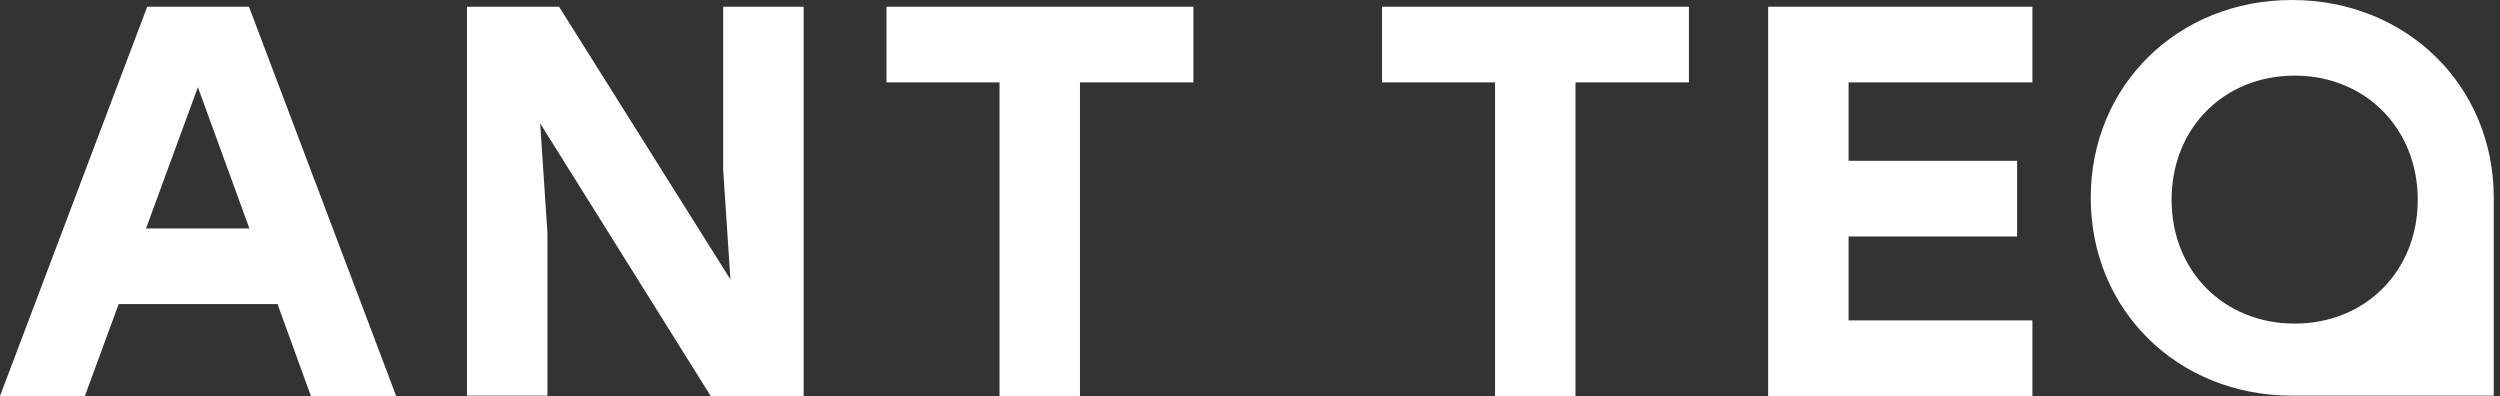 <svg width="101" height="16" viewBox="0 0 101 16" fill="none" xmlns="http://www.w3.org/2000/svg">
<rect x="0" y="0" width="101" height="16" fill="#333333" stroke="none"/>
<path d="M11.212 12.285H4.794L3.429 16H0L5.947 0.273H10.059L16.006 16H12.561L11.212 12.285ZM10.075 9.23L7.995 3.522L5.899 9.23H10.075ZM32.467 0.273V16H28.713L21.823 4.985L22.116 9.407V15.984H18.866V0.273H22.587L29.509 11.289L29.217 6.866V0.273H32.467ZM48.213 3.329H43.631V16H40.381V3.329H35.815V0.273H48.213V3.329ZM68.232 3.329H63.65V16H60.4V3.329H55.834V0.273H68.232V3.329ZM74.683 3.329V6.496H81.492V9.552H74.683V12.945H82.109V16H71.433V0.273H82.109V3.329H74.683ZM100.748 7.992V15.984H92.591C87.992 15.984 84.466 12.543 84.466 7.992C84.466 3.441 87.992 0 92.591 0C97.205 0 100.748 3.441 100.748 7.992ZM87.732 8.072C87.732 10.967 89.861 13.073 92.704 13.073C95.548 13.073 97.677 10.967 97.677 8.072C97.677 5.178 95.548 3.055 92.704 3.055C89.861 3.055 87.732 5.162 87.732 8.072Z" fill="white"/>
</svg>
